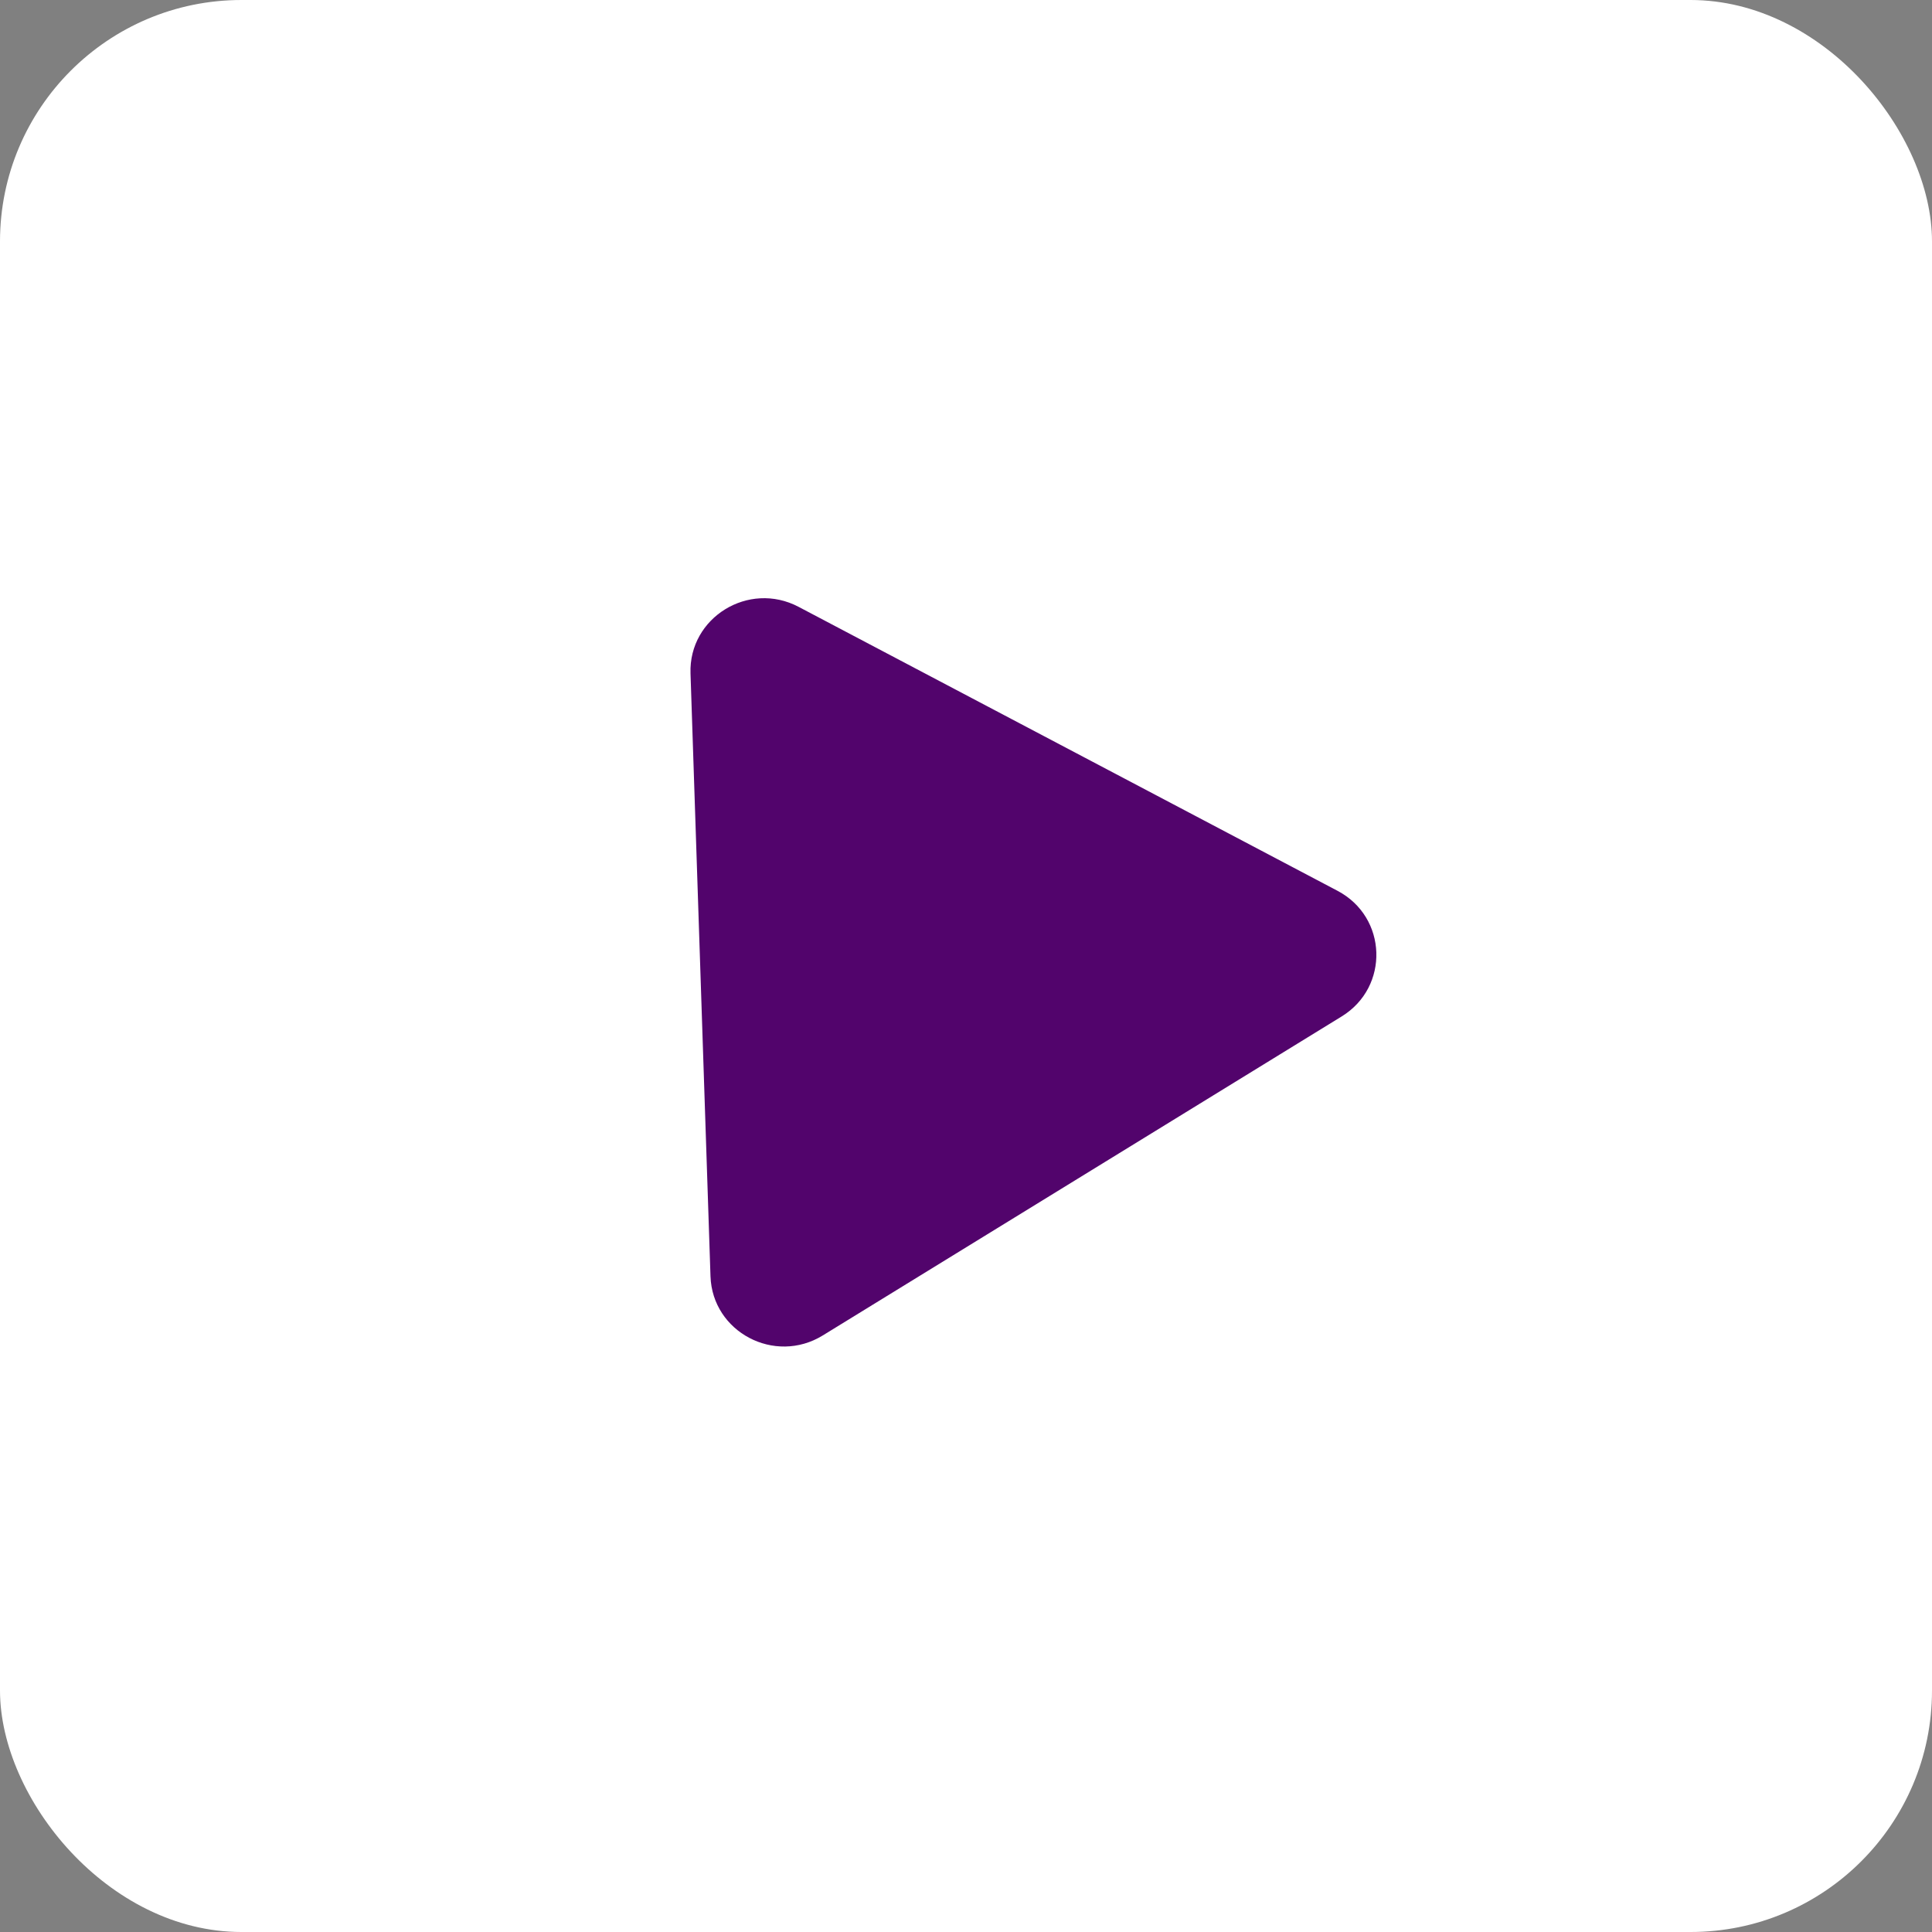 <?xml version="1.0" encoding="UTF-8"?> <svg xmlns="http://www.w3.org/2000/svg" viewBox="0 0 98.241 98.241" fill="none"><rect x="0" y="0" width="98.241" height="98.241" fill="#808080" stroke="none"/><rect width="98.241" height="98.241" rx="12.279" fill="white"></rect><path d="M68.012 45.297C70.549 46.634 70.667 50.183 68.224 51.685L41.837 67.907C39.394 69.409 36.223 67.737 36.128 64.898L35.112 34.238C35.018 31.399 38.072 29.521 40.609 30.858L68.012 45.297Z" fill="#52046C"></path></svg> 
